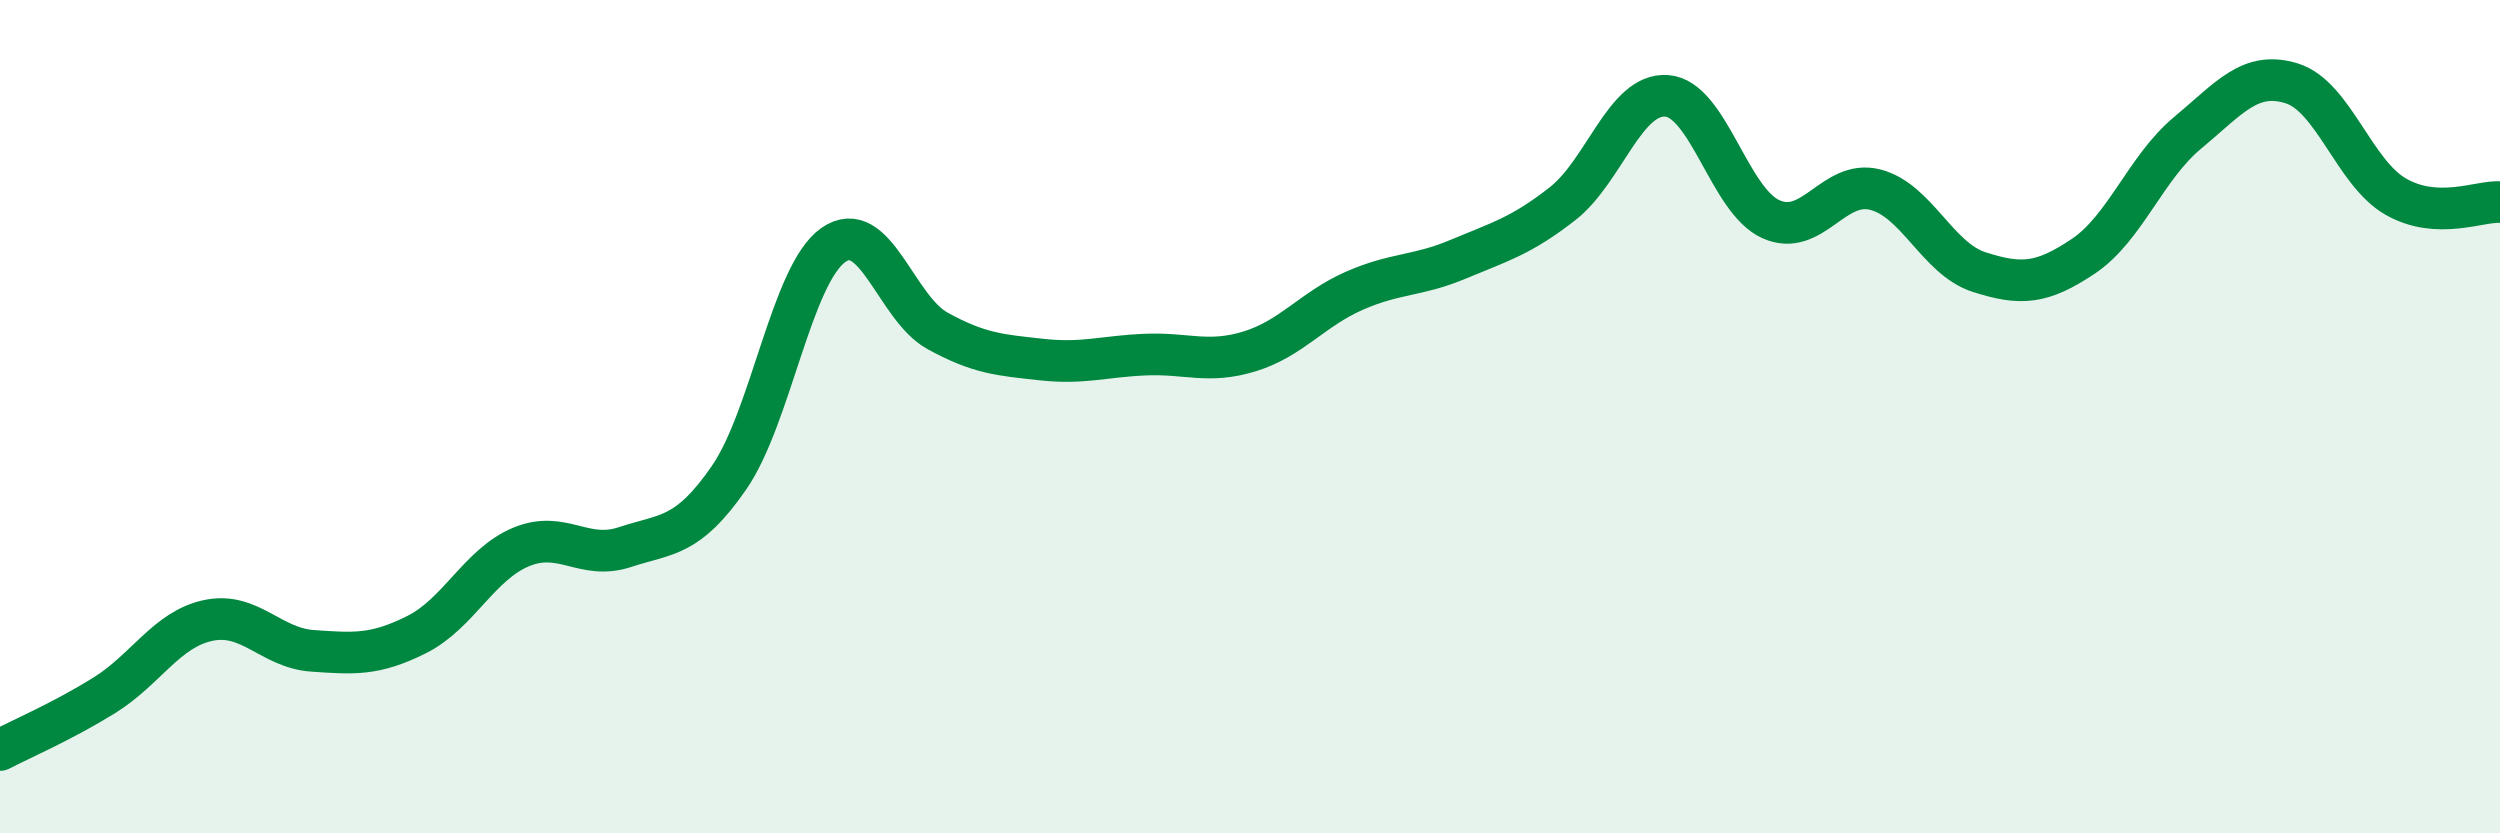 
    <svg width="60" height="20" viewBox="0 0 60 20" xmlns="http://www.w3.org/2000/svg">
      <path
        d="M 0,18 C 0.5,17.74 1.5,17.31 2.5,16.69 C 3.5,16.07 4,15.1 5,14.89 C 6,14.68 6.5,15.55 7.5,15.62 C 8.5,15.69 9,15.73 10,15.23 C 11,14.73 11.5,13.55 12.5,13.13 C 13.5,12.71 14,13.46 15,13.13 C 16,12.8 16.5,12.91 17.5,11.46 C 18.5,10.01 19,6.58 20,5.88 C 21,5.18 21.5,7.39 22.5,7.94 C 23.5,8.49 24,8.52 25,8.63 C 26,8.74 26.5,8.55 27.5,8.51 C 28.5,8.47 29,8.74 30,8.43 C 31,8.12 31.5,7.42 32.5,6.98 C 33.5,6.54 34,6.64 35,6.22 C 36,5.8 36.5,5.67 37.5,4.89 C 38.5,4.11 39,2.23 40,2.3 C 41,2.37 41.5,4.81 42.5,5.26 C 43.5,5.71 44,4.3 45,4.55 C 46,4.8 46.5,6.21 47.5,6.53 C 48.5,6.85 49,6.82 50,6.15 C 51,5.48 51.5,4.02 52.5,3.19 C 53.5,2.36 54,1.69 55,2 C 56,2.31 56.5,4.15 57.5,4.72 C 58.5,5.29 59.5,4.82 60,4.85L60 20L0 20Z"
        fill="#008740"
        opacity="0.1"
        stroke-linecap="round"
        stroke-linejoin="round"
      />
      <path
        d="M 0,18 C 0.5,17.74 1.5,17.31 2.5,16.69 C 3.5,16.07 4,15.1 5,14.89 C 6,14.68 6.5,15.55 7.5,15.62 C 8.5,15.69 9,15.73 10,15.23 C 11,14.73 11.5,13.55 12.5,13.13 C 13.5,12.71 14,13.46 15,13.13 C 16,12.8 16.5,12.91 17.5,11.46 C 18.5,10.01 19,6.58 20,5.88 C 21,5.18 21.5,7.39 22.5,7.94 C 23.5,8.49 24,8.52 25,8.63 C 26,8.74 26.5,8.55 27.5,8.51 C 28.5,8.47 29,8.74 30,8.43 C 31,8.12 31.5,7.42 32.5,6.98 C 33.5,6.54 34,6.64 35,6.22 C 36,5.8 36.5,5.67 37.5,4.89 C 38.5,4.11 39,2.23 40,2.3 C 41,2.37 41.5,4.81 42.5,5.26 C 43.5,5.71 44,4.3 45,4.55 C 46,4.8 46.5,6.21 47.5,6.53 C 48.5,6.85 49,6.82 50,6.15 C 51,5.48 51.5,4.02 52.5,3.19 C 53.5,2.36 54,1.69 55,2 C 56,2.31 56.5,4.15 57.5,4.72 C 58.5,5.29 59.5,4.82 60,4.85"
        stroke="#008740"
        stroke-width="1"
        fill="none"
        stroke-linecap="round"
        stroke-linejoin="round"
      />
    </svg>
  
